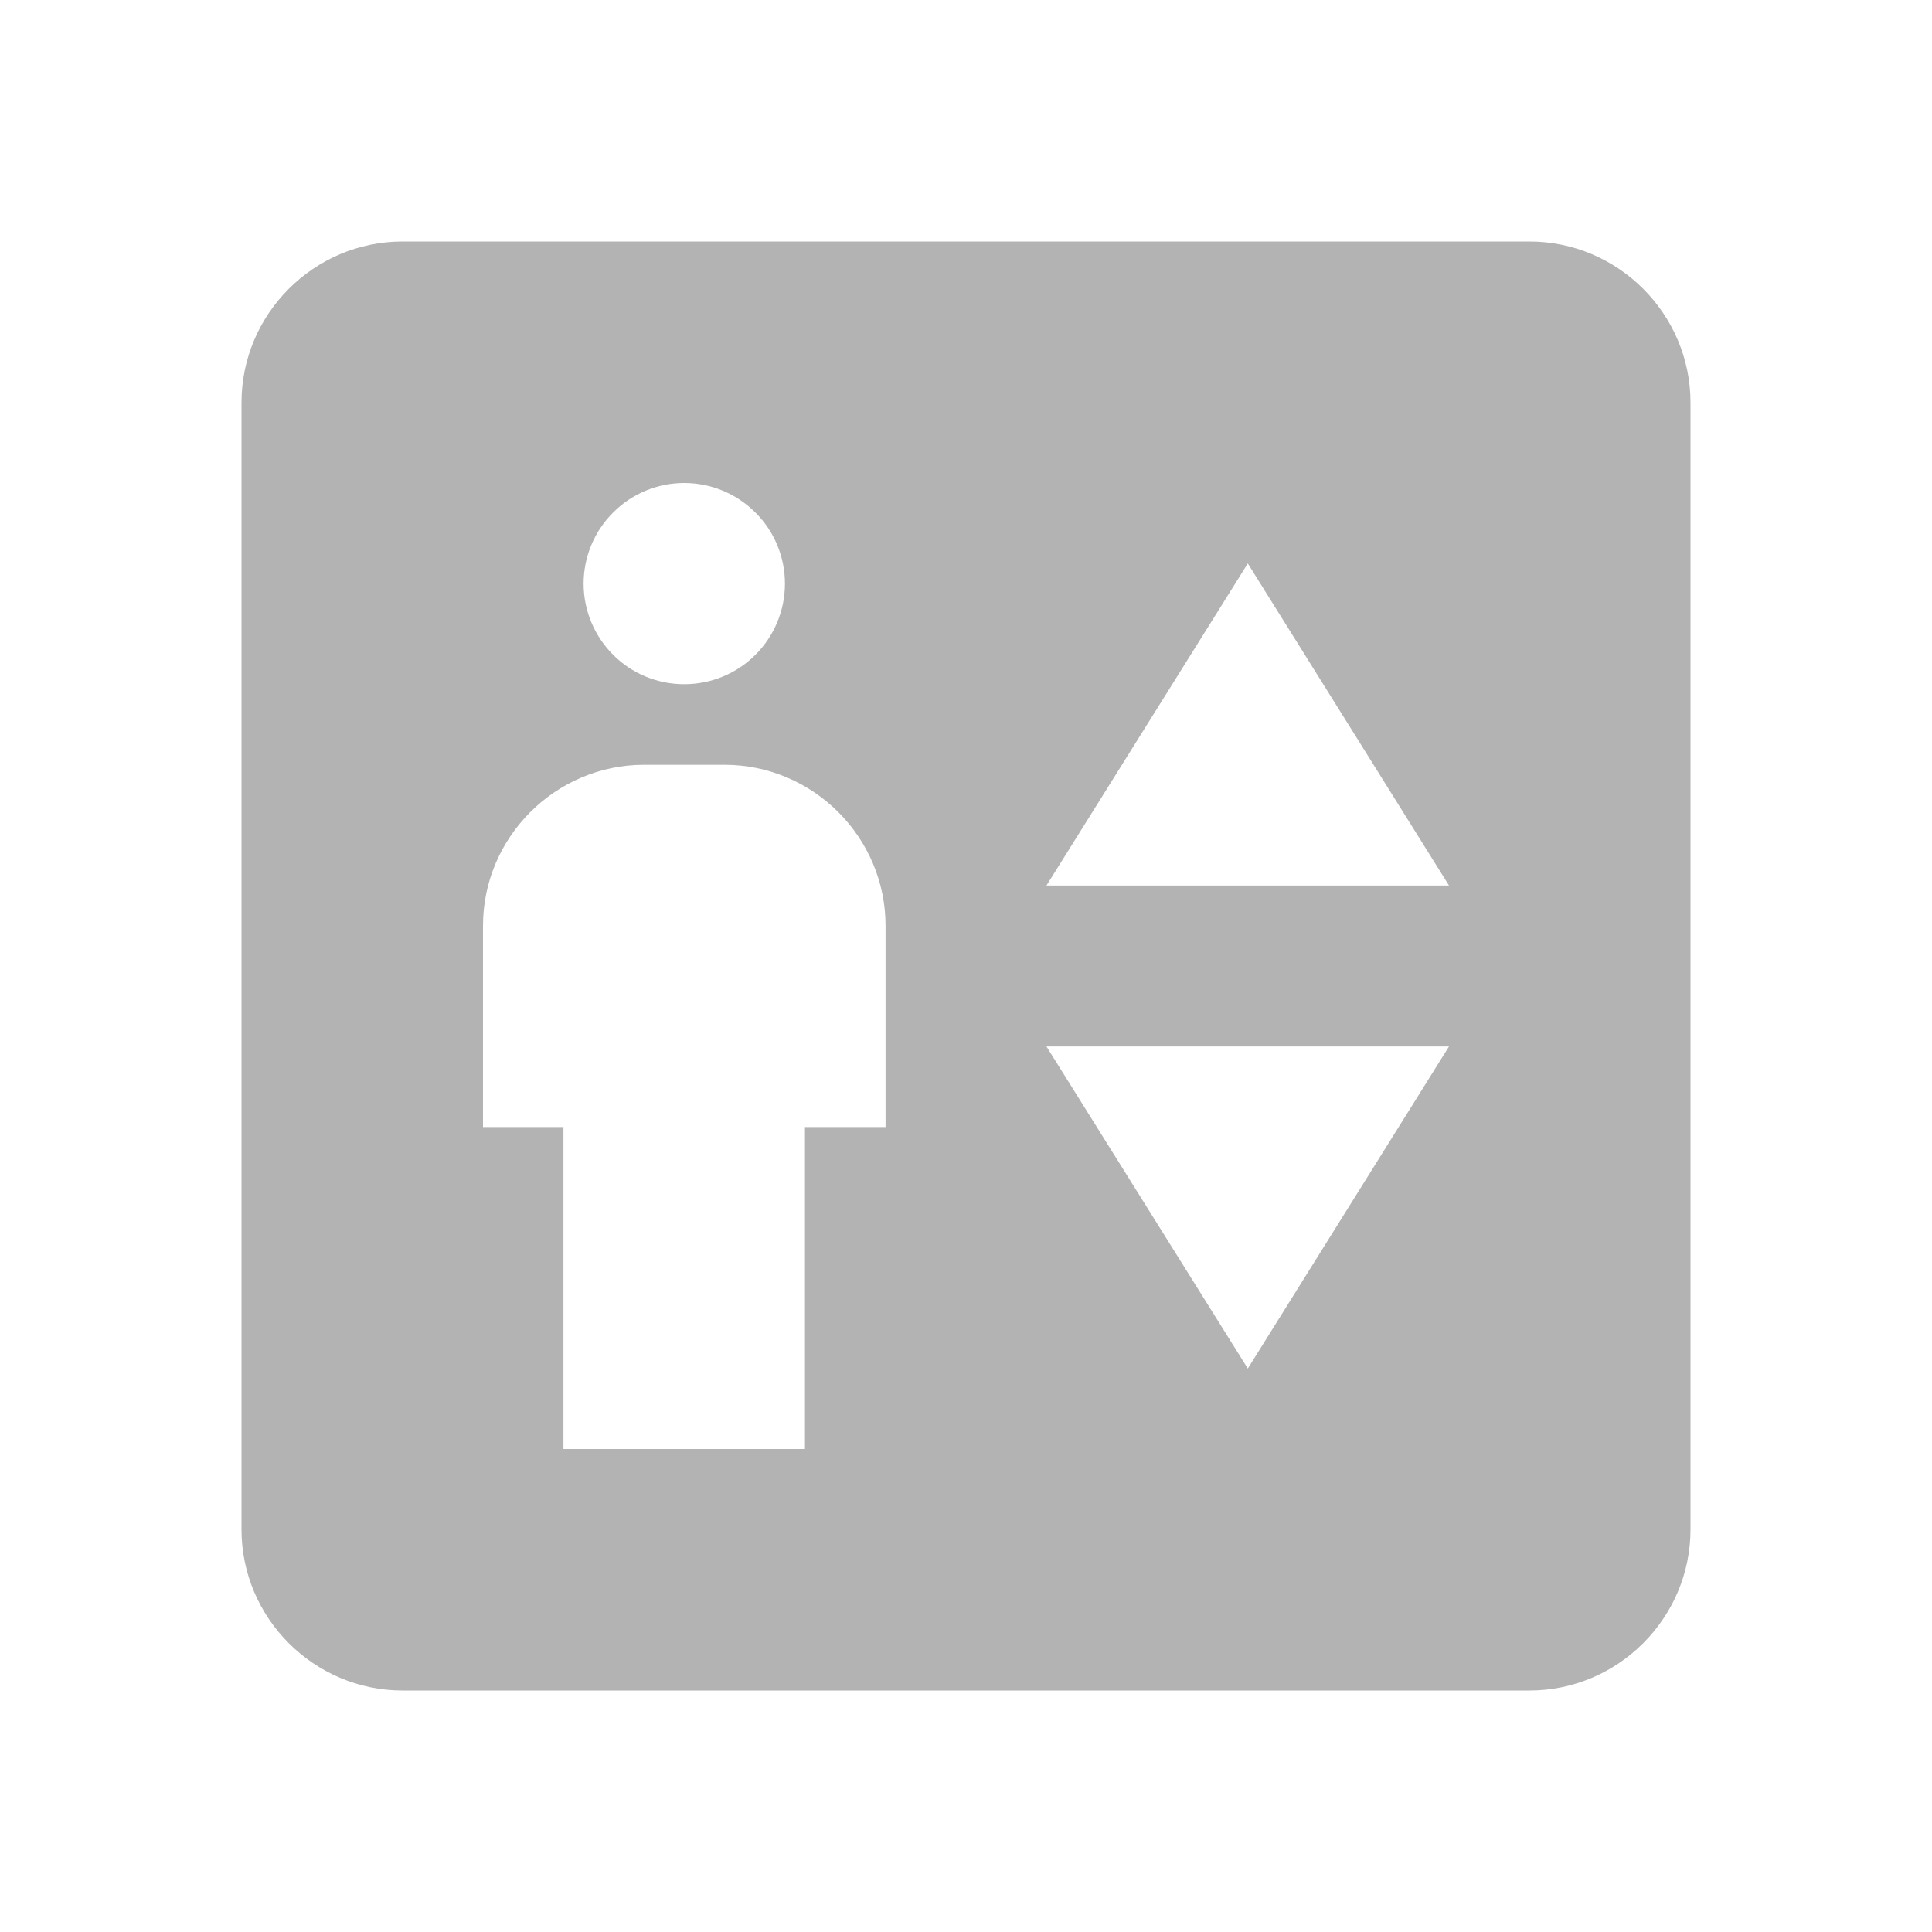 <svg width="14" height="14" viewBox="0 0 14 14" fill="none" xmlns="http://www.w3.org/2000/svg">
<g opacity="0.3">
<path d="M11.083 1.75H2.917C2.275 1.75 1.75 2.275 1.75 2.917V11.083C1.75 11.725 2.275 12.25 2.917 12.25H11.083C11.725 12.25 12.25 11.725 12.25 11.083V2.917C12.25 2.275 11.725 1.75 11.083 1.75ZM4.958 3.5C5.152 3.5 5.337 3.577 5.474 3.714C5.611 3.85 5.688 4.036 5.688 4.229C5.688 4.423 5.611 4.608 5.474 4.745C5.337 4.882 5.152 4.958 4.958 4.958C4.765 4.958 4.579 4.882 4.443 4.745C4.306 4.608 4.229 4.423 4.229 4.229C4.229 4.036 4.306 3.85 4.443 3.714C4.579 3.577 4.765 3.5 4.958 3.5ZM6.417 8.167H5.833V10.5H4.083V8.167H3.5V6.708C3.5 6.067 4.025 5.542 4.667 5.542H5.25C5.892 5.542 6.417 6.067 6.417 6.708V8.167ZM9.042 9.917L7.583 7.583H10.5L9.042 9.917ZM7.583 6.417L9.042 4.083L10.5 6.417H7.583Z" fill="black"/>
</g>
</svg>
